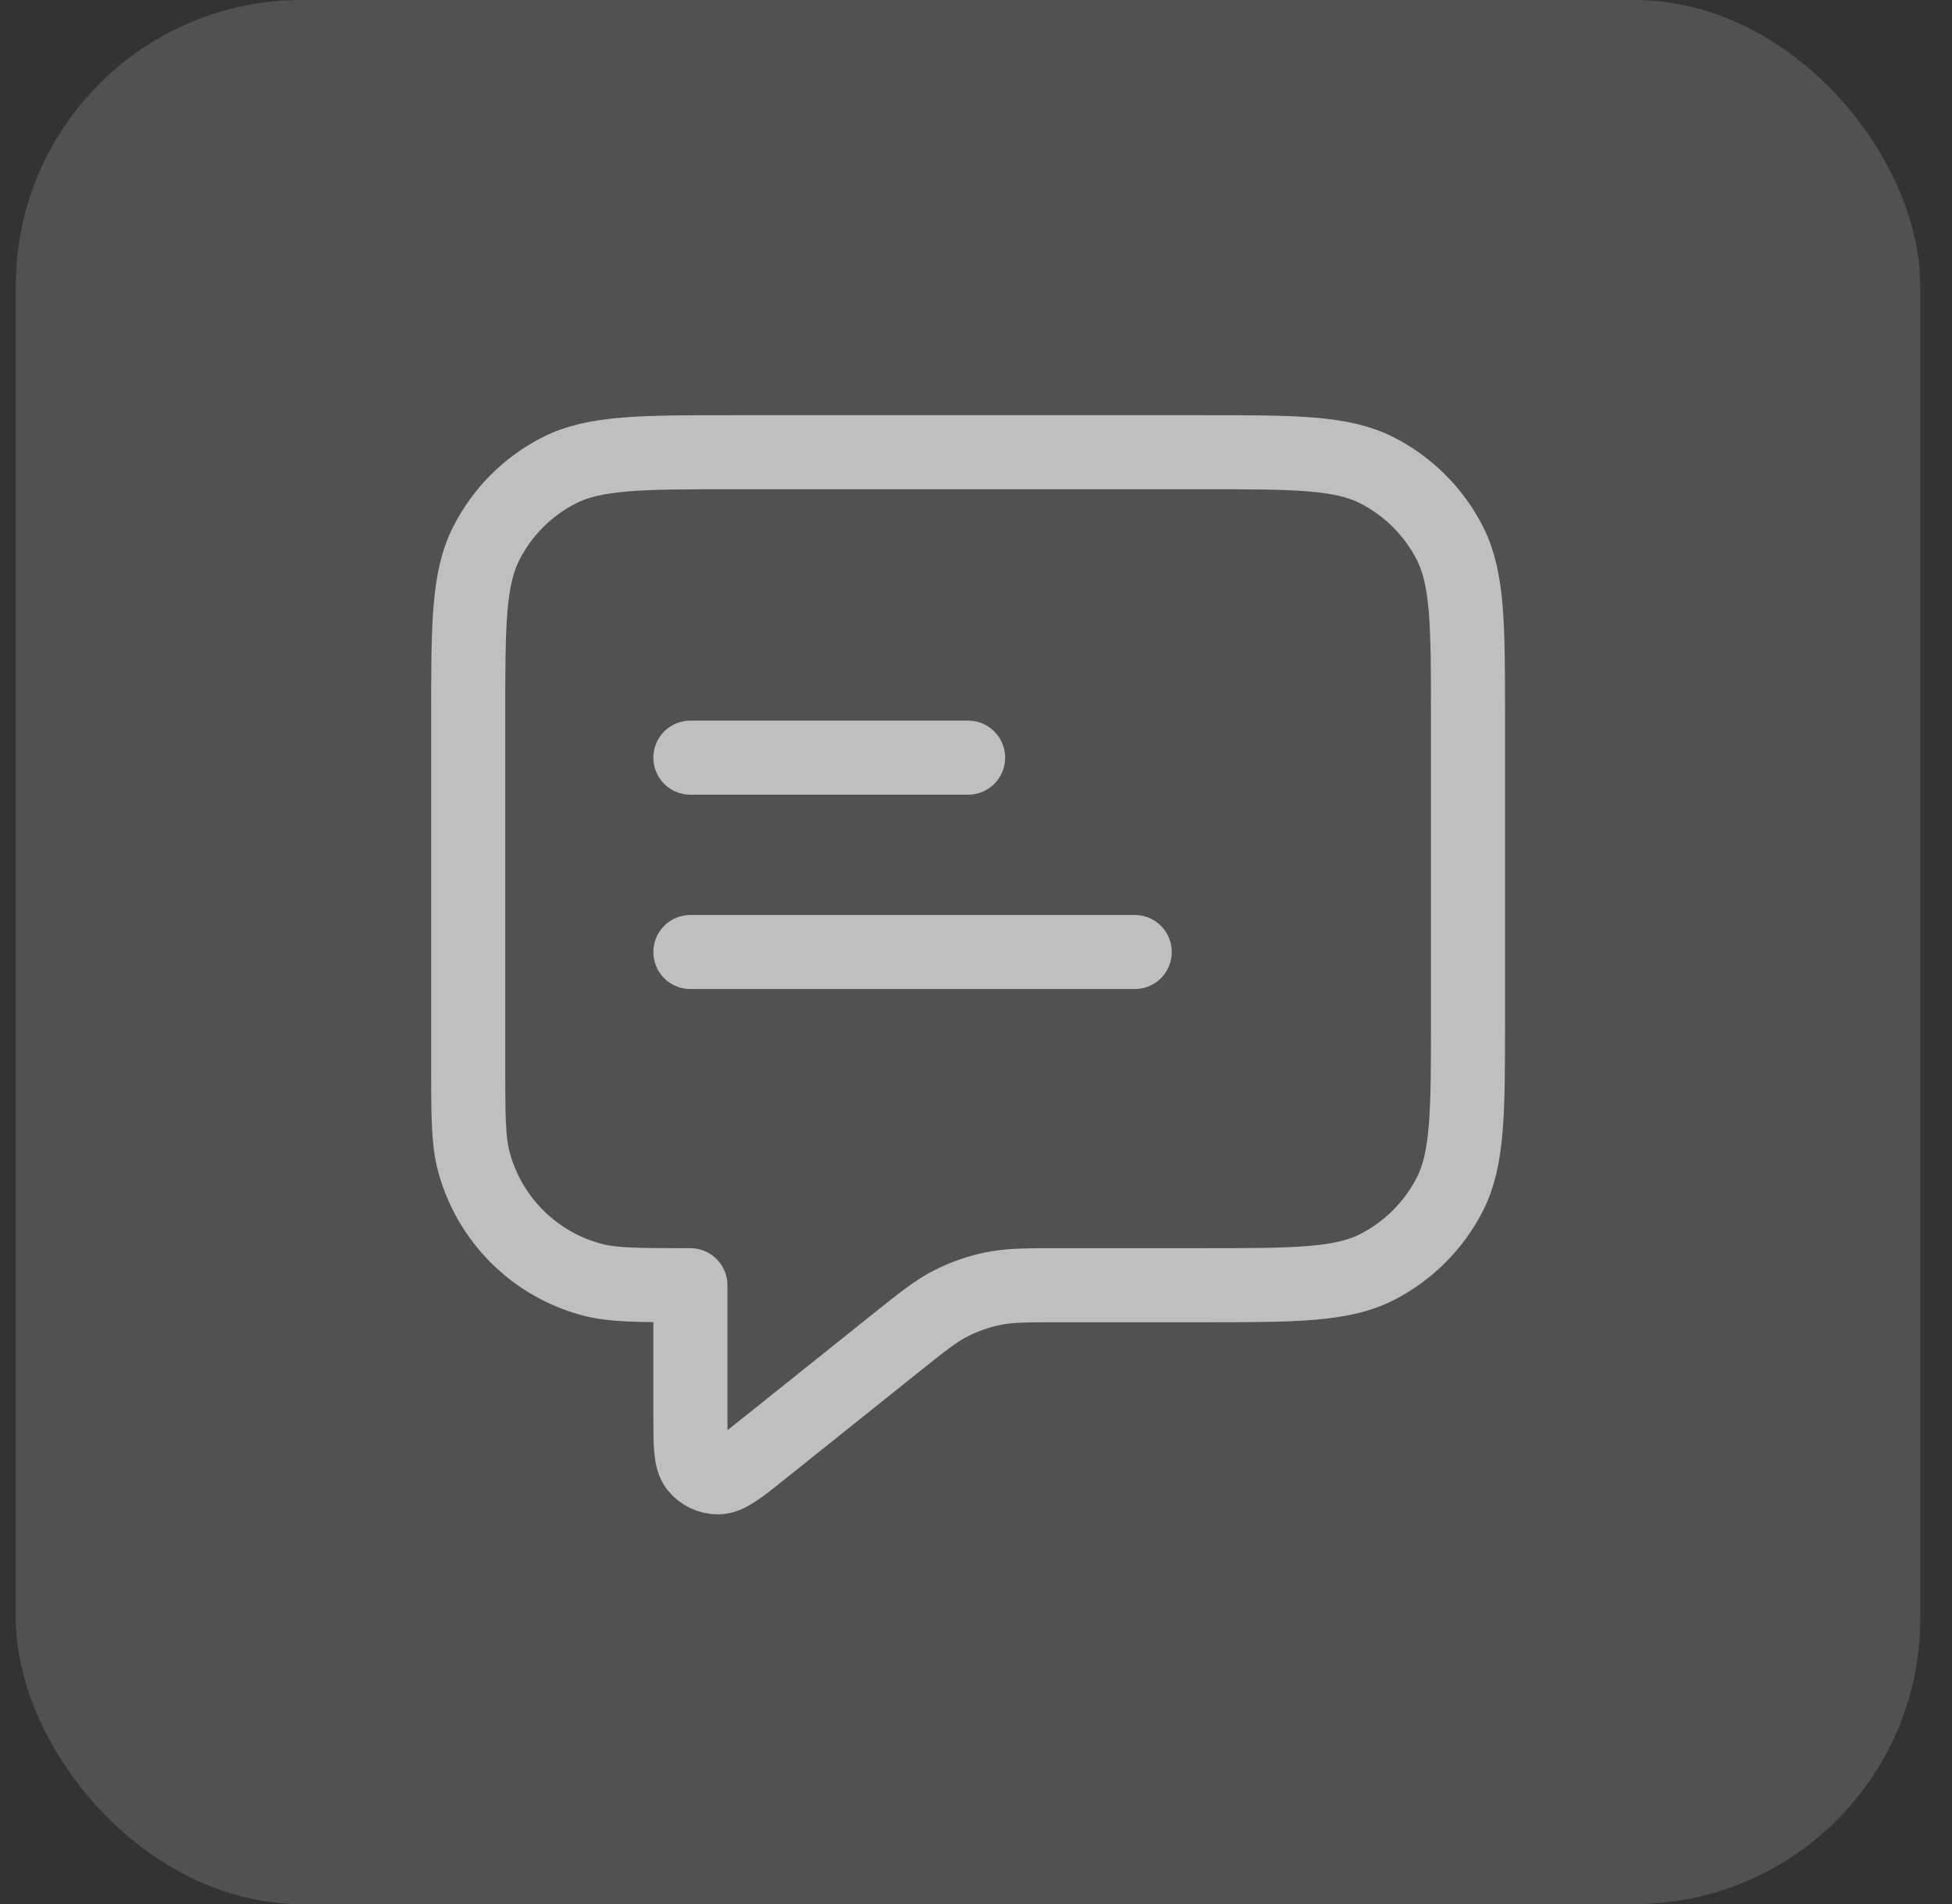 <svg width="41" height="40" viewBox="0 0 41 40" fill="none" xmlns="http://www.w3.org/2000/svg">
<rect x="0" y="0" width="41" height="40" fill="#333333" stroke="none"/>
<rect x="0.333" width="40" height="40" rx="6" fill="white" fill-opacity="0.15"/>
<path d="M14.501 15.917H20.334M14.501 20H23.834M14.501 27V29.725C14.501 30.346 14.501 30.657 14.628 30.817C14.739 30.956 14.907 31.037 15.085 31.036C15.289 31.036 15.532 30.842 16.017 30.454L18.8 28.227C19.369 27.772 19.653 27.545 19.969 27.383C20.25 27.24 20.549 27.135 20.858 27.072C21.206 27 21.57 27 22.298 27H25.234C27.194 27 28.174 27 28.923 26.619C29.581 26.283 30.117 25.747 30.453 25.089C30.834 24.34 30.834 23.36 30.834 21.4V15.1C30.834 13.14 30.834 12.16 30.453 11.411C30.117 10.752 29.581 10.217 28.923 9.881C28.174 9.5 27.194 9.5 25.234 9.5H15.434C13.474 9.5 12.494 9.5 11.745 9.881C11.086 10.217 10.551 10.752 10.216 11.411C9.834 12.16 9.834 13.14 9.834 15.1V22.333C9.834 23.418 9.834 23.961 9.953 24.406C10.277 25.614 11.22 26.557 12.428 26.881C12.873 27 13.416 27 14.501 27Z" stroke="#BFBFBF" stroke-width="1.556" stroke-linecap="round" stroke-linejoin="round"/>
</svg>
